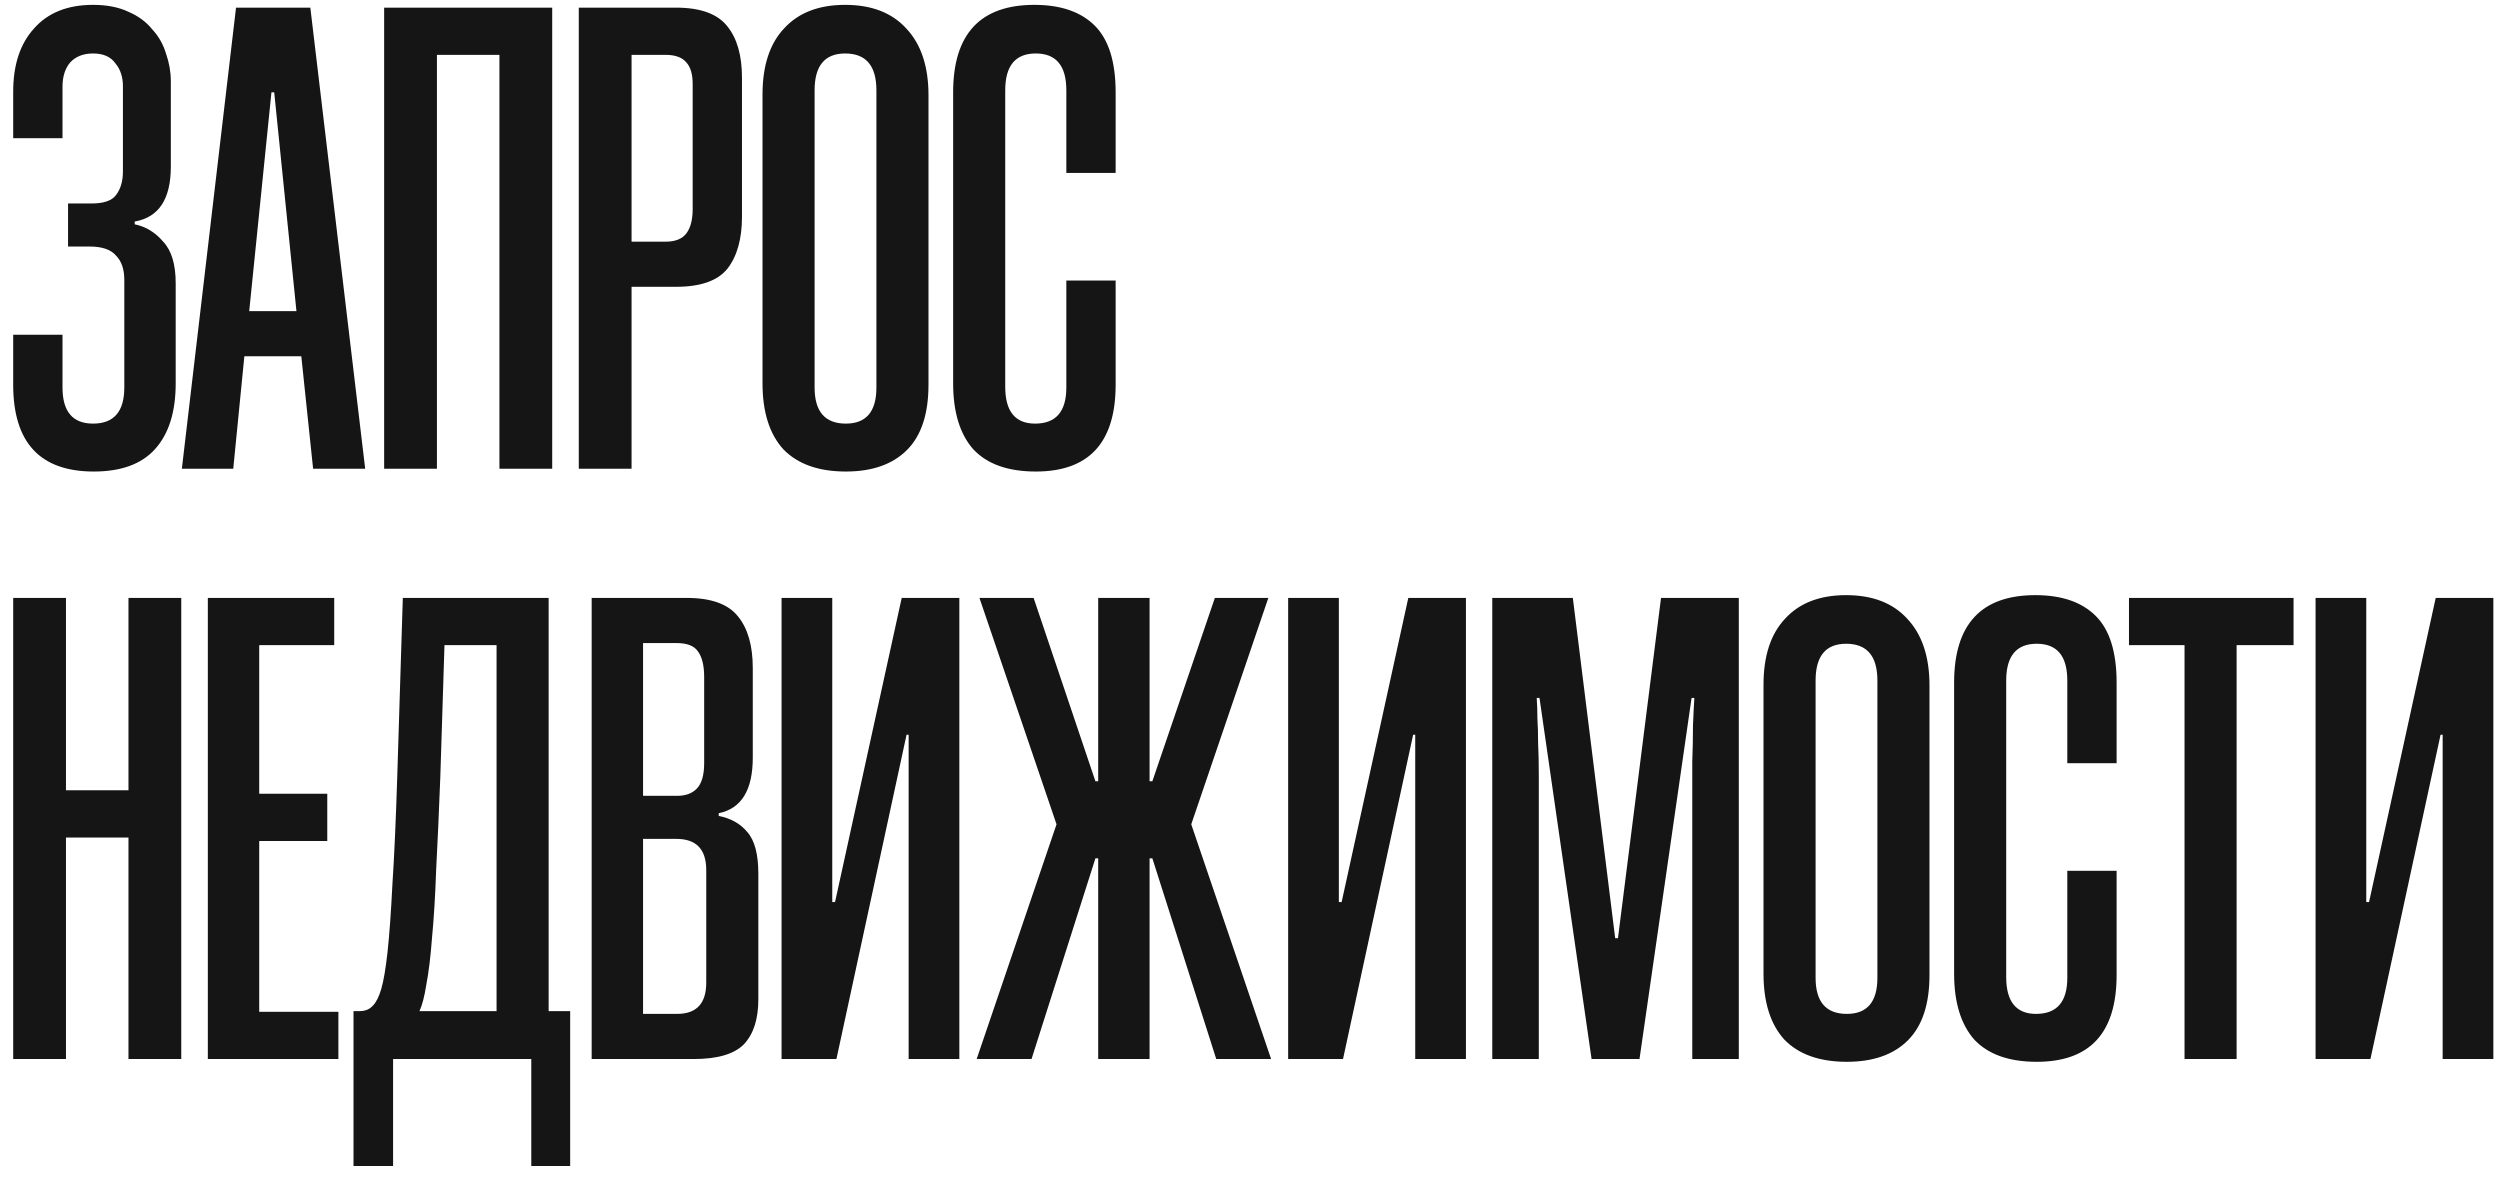 <?xml version="1.0" encoding="UTF-8"?> <svg xmlns="http://www.w3.org/2000/svg" width="144" height="68" viewBox="0 0 144 68" fill="none"> <path d="M10.12 22.08C10.12 23.733 9.72 25 8.92 25.88C8.147 26.733 6.973 27.16 5.4 27.16C2.307 27.16 0.76 25.493 0.76 22.16V19.28H3.6V22.32C3.6 23.707 4.187 24.4 5.36 24.4C6.56 24.4 7.16 23.707 7.16 22.32V16.12C7.16 15.507 7 15.04 6.68 14.72C6.387 14.373 5.88 14.2 5.16 14.2H3.92V11.72H5.28C5.973 11.72 6.44 11.56 6.68 11.24C6.947 10.893 7.08 10.44 7.08 9.88V4.96C7.08 4.427 6.933 3.987 6.64 3.64C6.373 3.267 5.947 3.08 5.36 3.08C4.8 3.08 4.36 3.253 4.04 3.6C3.747 3.947 3.6 4.413 3.6 5V7.96H0.76V5.28C0.76 3.733 1.16 2.52 1.96 1.64C2.76 0.733 3.893 0.28 5.36 0.28C6.16 0.28 6.84 0.413 7.4 0.68C7.96 0.92 8.413 1.253 8.76 1.68C9.133 2.08 9.4 2.547 9.56 3.08C9.747 3.613 9.84 4.147 9.84 4.68V9.6C9.84 11.467 9.147 12.52 7.76 12.76V12.92C8.4 13.053 8.947 13.387 9.4 13.92C9.88 14.427 10.12 15.227 10.12 16.32V22.08ZM18.035 27L17.355 20.52H14.075L13.435 27H10.475L13.595 0.44H17.875L21.035 27H18.035ZM14.355 17.92H17.075L15.795 5.32H15.635L14.355 17.92ZM28.767 27V3.16H25.167V27H22.127V0.44H31.807V27H28.767ZM36.378 16.52V27H33.338V0.44H38.938C40.352 0.44 41.338 0.8 41.898 1.52C42.458 2.213 42.738 3.2 42.738 4.48V12.48C42.738 13.76 42.458 14.76 41.898 15.48C41.338 16.173 40.352 16.52 38.938 16.52H36.378ZM36.378 13.92H38.338C38.898 13.92 39.298 13.76 39.538 13.44C39.778 13.12 39.898 12.653 39.898 12.04V4.84C39.898 4.28 39.778 3.867 39.538 3.6C39.298 3.307 38.898 3.16 38.338 3.16H36.378V13.92ZM53.481 22.16C53.481 23.84 53.068 25.093 52.241 25.92C51.415 26.747 50.241 27.16 48.721 27.16C47.148 27.16 45.948 26.733 45.121 25.88C44.321 25 43.921 23.733 43.921 22.08V5.44C43.921 3.787 44.335 2.52 45.161 1.64C45.988 0.733 47.161 0.28 48.681 0.28C50.201 0.28 51.375 0.733 52.201 1.64C53.055 2.547 53.481 3.827 53.481 5.48V22.16ZM50.481 5.2C50.481 3.787 49.881 3.08 48.681 3.08C47.508 3.08 46.921 3.787 46.921 5.2V22.32C46.921 23.707 47.521 24.4 48.721 24.4C49.895 24.4 50.481 23.707 50.481 22.32V5.2ZM61.421 16.16H64.261V22.16C64.261 25.493 62.727 27.16 59.661 27.16C58.061 27.16 56.861 26.733 56.061 25.88C55.287 25 54.901 23.733 54.901 22.08V5.32C54.901 1.96 56.461 0.28 59.581 0.28C61.101 0.28 62.261 0.68 63.061 1.48C63.861 2.28 64.261 3.56 64.261 5.32V9.96H61.421V5.2C61.421 3.787 60.834 3.08 59.661 3.08C58.487 3.08 57.901 3.787 57.901 5.2V22.28C57.901 23.693 58.474 24.4 59.621 24.4C60.821 24.4 61.421 23.707 61.421 22.32V16.16ZM7.4 61V48.24H3.8V61H0.76V34.44H3.8V45.52H7.4V34.44H10.44V61H7.4ZM11.971 61V34.44H19.251V37.16H14.931V45.72H18.851V48.44H14.931V58.28H19.491V61H11.971ZM30.602 67.16V61H22.642V67.16H20.362V58.24H20.722C21.042 58.24 21.295 58.133 21.482 57.92C21.669 57.733 21.828 57.413 21.962 56.96C22.095 56.507 22.215 55.8 22.322 54.84C22.428 53.853 22.522 52.56 22.602 50.96C22.709 49.333 22.802 47.253 22.882 44.72L23.202 34.44H31.602V58.24H32.842V67.16H30.602ZM28.602 37.16H25.602L25.362 44.76C25.282 46.813 25.202 48.6 25.122 50.12C25.069 51.64 24.988 52.947 24.882 54.04C24.802 55.107 24.695 55.987 24.562 56.68C24.455 57.373 24.322 57.893 24.162 58.24H28.602V37.16ZM34.08 61V34.44H39.56C40.974 34.44 41.96 34.8 42.52 35.52C43.08 36.213 43.36 37.2 43.36 38.48V43.64C43.36 45.507 42.707 46.573 41.4 46.84V47C42.094 47.133 42.64 47.44 43.04 47.92C43.467 48.4 43.68 49.2 43.68 50.32V57.56C43.68 58.707 43.4 59.573 42.84 60.16C42.28 60.72 41.32 61 39.96 61H34.08ZM40.68 50.12C40.68 48.92 40.107 48.32 38.96 48.32H37.04V58.4H39C40.12 58.4 40.68 57.8 40.68 56.6V50.12ZM40.56 39C40.56 38.333 40.44 37.84 40.2 37.52C39.987 37.2 39.574 37.04 38.96 37.04H37.04V45.84H39C39.48 45.84 39.854 45.707 40.12 45.44C40.414 45.147 40.56 44.653 40.56 43.96V39ZM52.338 61V42.32H52.218L48.178 61H45.018V34.44H47.938V51.96H48.098L51.938 34.44H55.258V61H52.338ZM56.256 61L60.856 47.48L56.416 34.44H59.536L63.096 45H63.256V34.44H66.216V45H66.376L69.976 34.44H73.056L68.616 47.48L73.216 61H70.056L66.376 49.44H66.216V61H63.256V49.44H63.096L59.416 61H56.256ZM81.517 61V42.32H81.397L77.358 61H74.198V34.44H77.118V51.96H77.278L81.118 34.44H84.438V61H81.517ZM97.475 61V47.32C97.475 47 97.475 46.52 97.475 45.88C97.475 45.24 97.475 44.573 97.475 43.88C97.502 43.16 97.515 42.467 97.515 41.8C97.542 41.133 97.569 40.6 97.595 40.2H97.435L94.435 61H91.675L88.675 40.2H88.515C88.542 40.6 88.555 41 88.555 41.4C88.582 41.8 88.595 42.267 88.595 42.8C88.622 43.333 88.635 43.96 88.635 44.68C88.635 45.4 88.635 46.28 88.635 47.32V61H85.955V34.44H90.595L93.035 54.04H93.195L95.675 34.44H100.155V61H97.475ZM111.138 56.16C111.138 57.84 110.724 59.093 109.898 59.92C109.071 60.747 107.898 61.16 106.378 61.16C104.804 61.16 103.604 60.733 102.778 59.88C101.978 59 101.578 57.733 101.578 56.08V39.44C101.578 37.787 101.991 36.52 102.818 35.64C103.644 34.733 104.818 34.28 106.338 34.28C107.858 34.28 109.031 34.733 109.858 35.64C110.711 36.547 111.138 37.827 111.138 39.48V56.16ZM108.138 39.2C108.138 37.787 107.538 37.08 106.338 37.08C105.164 37.08 104.578 37.787 104.578 39.2V56.32C104.578 57.707 105.178 58.4 106.378 58.4C107.551 58.4 108.138 57.707 108.138 56.32V39.2ZM119.077 50.16H121.917V56.16C121.917 59.493 120.384 61.16 117.317 61.16C115.717 61.16 114.517 60.733 113.717 59.88C112.944 59 112.557 57.733 112.557 56.08V39.32C112.557 35.96 114.117 34.28 117.237 34.28C118.757 34.28 119.917 34.68 120.717 35.48C121.517 36.28 121.917 37.56 121.917 39.32V43.96H119.077V39.2C119.077 37.787 118.49 37.08 117.317 37.08C116.144 37.08 115.557 37.787 115.557 39.2V56.28C115.557 57.693 116.13 58.4 117.277 58.4C118.477 58.4 119.077 57.707 119.077 56.32V50.16ZM125.829 61V37.16H122.629V34.44H132.109V37.16H128.829V61H125.829ZM140.697 61V42.32H140.577L136.537 61H133.377V34.44H136.297V51.96H136.457L140.297 34.44H143.617V61H140.697Z" fill="#151515"></path> </svg> 